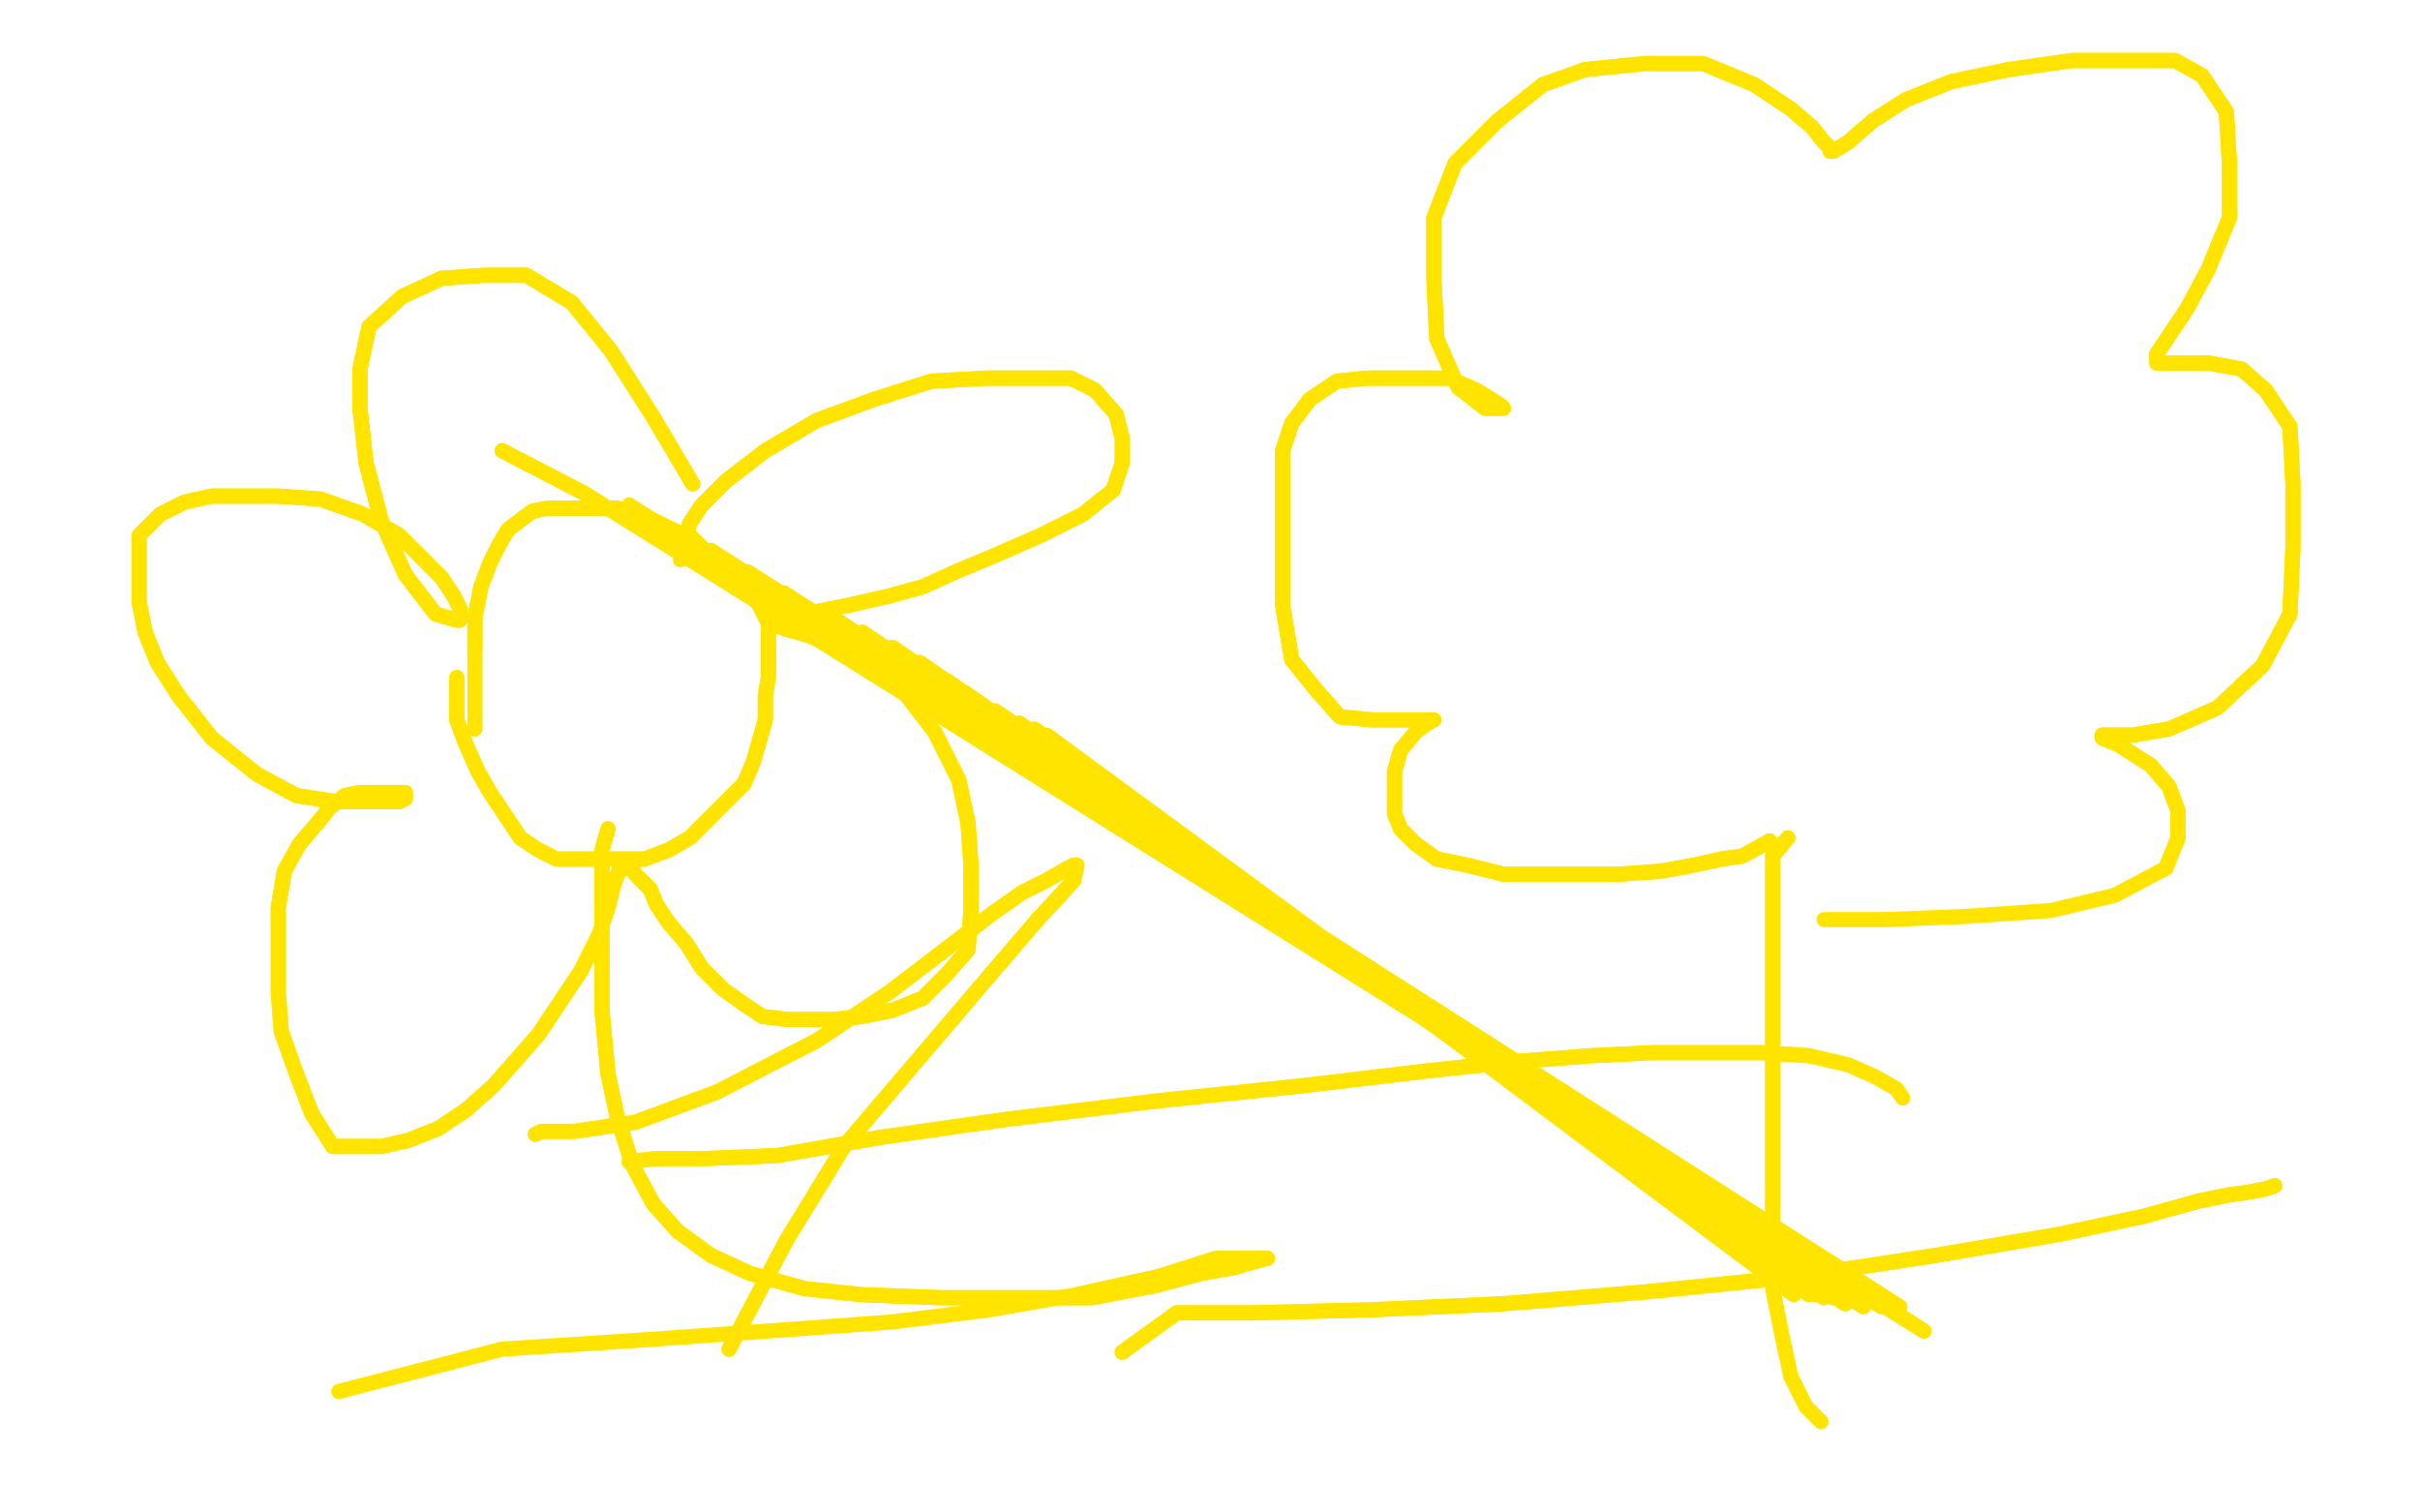 <?xml version="1.0" standalone="no"?>
<!DOCTYPE svg PUBLIC "-//W3C//DTD SVG 1.1//EN"
"http://www.w3.org/Graphics/SVG/1.1/DTD/svg11.dtd">

<svg width="800" height="500" version="1.1" xmlns="http://www.w3.org/2000/svg" xmlns:xlink="http://www.w3.org/1999/xlink" style="stroke-antialiasing: false"><desc>This SVG has been created on https://colorillo.com/</desc><rect x='0' y='0' width='800' height='500' style='fill: rgb(255,255,255); stroke-width:0' /><polyline points="151,224 151,230 151,230 151,238 151,238 154,246 154,246 158,255 158,255 162,262 162,262 168,271 168,271 172,277 172,277 178,281 184,284 191,284 199,284 206,284 213,284 221,281 228,277 234,271 240,265 246,259 249,252 251,245 253,238 253,230 254,224 254,217 254,212 254,206 251,200 248,196 244,191 239,187 234,183 229,178 222,175 216,172 210,170 204,168 198,168 192,168 186,168 181,168 176,169 172,172 168,175 165,180 162,186 159,194 157,204 157,214" style="fill: none; stroke: #ffe400; stroke-width: 5; stroke-linejoin: round; stroke-linecap: round; stroke-antialiasing: false; stroke-antialias: 0; opacity: 1.0"/>
<polyline points="151,224 151,230 151,230 151,238 151,238 154,246 154,246 158,255 158,255 162,262 162,262 168,271 168,271 172,277 178,281 184,284 191,284 199,284 206,284 213,284 221,281 228,277 234,271 240,265 246,259 249,252 251,245 253,238 253,230 254,224 254,217 254,212 254,206 251,200 248,196 244,191 239,187 234,183 229,178 222,175 216,172 210,170 204,168 198,168 192,168 186,168 181,168 176,169 172,172 168,175 165,180 162,186 159,194 157,204 157,214 157,226 157,241" style="fill: none; stroke: #ffe400; stroke-width: 5; stroke-linejoin: round; stroke-linecap: round; stroke-antialiasing: false; stroke-antialias: 0; opacity: 1.0"/>
<polyline points="225,185 228,173 228,173 232,167 232,167 240,159 240,159 253,149 253,149 270,139 270,139 289,132 289,132 308,126 308,126 326,125 341,125 354,125 362,129 369,137 371,145 371,153 368,162 358,170 344,177 328,184 316,189 305,194 294,197 281,200 271,202 264,204 259,206 257,206 257,207 260,208 267,210 277,214 288,219 299,229 309,242 317,258 320,272 321,286 321,301 320,314 313,322 305,330 295,334 285,336 276,337 267,337 260,337 252,336 246,332 239,327 232,320 227,312 221,305 217,299 215,294 212,291 210,289 209,287 208,287 207,287 206,287 205,287 203,292 201,300 198,309 192,321 186,330 178,342 171,350 163,359 154,367 145,373 135,377 126,379 118,379 110,379 103,368 98,355 93,341 92,328 92,313 92,300 94,288 99,279 105,272 109,267 114,263 119,262 123,262 127,262 130,262 132,262 133,262 134,262 134,263 134,264 132,265 123,265 111,265 98,263 85,256 70,244 59,230 52,219 48,209 46,199 46,187 46,177 53,170 61,166 70,164 80,164 92,164 106,165 120,170 132,177 139,184 146,191 150,197 152,201 152,203 152,205 151,205 144,203 134,190 126,172 121,153 119,135 119,122 122,108 133,98 146,92" style="fill: none; stroke: #ffe400; stroke-width: 5; stroke-linejoin: round; stroke-linecap: round; stroke-antialiasing: false; stroke-antialias: 0; opacity: 1.0"/>
<polyline points="225,185 228,173 228,173 232,167 232,167 240,159 240,159 253,149 253,149 270,139 270,139 289,132 289,132 308,126 326,125 341,125 354,125 362,129 369,137 371,145 371,153 368,162 358,170 344,177 328,184 316,189 305,194 294,197 281,200 271,202 264,204 259,206 257,206 257,207 260,208 267,210 277,214 288,219 299,229 309,242 317,258 320,272 321,286 321,301 320,314 313,322 305,330 295,334 285,336 276,337 267,337 260,337 252,336 246,332 239,327 232,320 227,312 221,305 217,299 215,294 212,291 210,289 209,287 208,287 207,287 206,287 205,287 203,292 201,300 198,309 192,321 186,330 178,342 171,350 163,359 154,367 145,373 135,377 126,379 118,379 110,379 103,368 98,355 93,341 92,328 92,313 92,300 94,288 99,279 105,272 109,267 114,263 119,262 123,262 127,262 130,262 132,262 133,262 134,262 134,263 134,264 132,265 123,265 111,265 98,263 85,256 70,244 59,230 52,219 48,209 46,199 46,187 46,177 53,170 61,166 70,164 80,164 92,164 106,165 120,170 132,177 139,184 146,191 150,197 152,201 152,203 152,205 151,205 144,203 134,190 126,172 121,153 119,135 119,122 122,108 133,98 146,92 160,91 174,91 189,100 202,116 216,138 229,160" style="fill: none; stroke: #ffe400; stroke-width: 5; stroke-linejoin: round; stroke-linecap: round; stroke-antialiasing: false; stroke-antialias: 0; opacity: 1.0"/>
<polyline points="146,92 160,91 174,91 189,100 202,116 216,138 229,160" style="fill: none; stroke: #ffe400; stroke-width: 5; stroke-linejoin: round; stroke-linecap: round; stroke-antialiasing: false; stroke-antialias: 0; opacity: 1.0"/>
<polyline points="201,274 199,281 199,281 199,294 199,294 199,312 199,312 199,334 199,334 201,355 201,355 204,369 204,369 209,385 209,385 216,398 224,407 235,415 248,421 266,426 285,428 311,429 336,429 361,429 382,425 397,421 408,419 415,417 419,416 415,416 402,416 383,422 356,428" style="fill: none; stroke: #ffe400; stroke-width: 5; stroke-linejoin: round; stroke-linecap: round; stroke-antialiasing: false; stroke-antialias: 0; opacity: 1.0"/>
<polyline points="201,274 199,281 199,281 199,294 199,294 199,312 199,312 199,334 199,334 201,355 201,355 204,369 204,369 209,385 216,398 224,407 235,415 248,421 266,426 285,428 311,429 336,429 361,429 382,425 397,421 408,419 415,417 419,416 415,416 402,416 383,422 356,428 327,433 295,437 254,440 212,443 166,446 112,460" style="fill: none; stroke: #ffe400; stroke-width: 5; stroke-linejoin: round; stroke-linecap: round; stroke-antialiasing: false; stroke-antialias: 0; opacity: 1.0"/>
<polyline points="177,375 179,374 179,374 190,374 190,374 210,371 210,371 237,361 237,361 270,344 270,344 294,328 294,328 315,312 315,312 328,302 338,295 346,291 353,287 355,286 356,286 355,291 343,304 325,325 302,352 279,379 260,410 241,446" style="fill: none; stroke: #ffe400; stroke-width: 5; stroke-linejoin: round; stroke-linecap: round; stroke-antialiasing: false; stroke-antialias: 0; opacity: 1.0"/>
<polyline points="177,375 179,374 179,374 190,374 190,374 210,371 210,371 237,361 237,361 270,344 270,344 294,328 294,328 315,312 328,302 338,295 346,291 353,287 355,286 356,286 355,291 343,304 325,325 302,352 279,379 260,410 241,446" style="fill: none; stroke: #ffe400; stroke-width: 5; stroke-linejoin: round; stroke-linecap: round; stroke-antialiasing: false; stroke-antialias: 0; opacity: 1.0"/>
<polyline points="591,277 586,283 586,283 586,296 586,296 586,317 586,317 586,343 586,343 586,368 586,368 586,385 586,385 586,400 586,400" style="fill: none; stroke: #ffe400; stroke-width: 5; stroke-linejoin: round; stroke-linecap: round; stroke-antialiasing: false; stroke-antialias: 0; opacity: 1.0"/>
<polyline points="591,277 586,283 586,283 586,296 586,296 586,317 586,317 586,343 586,343 586,368 586,368 586,385 586,385 586,400 586,411 586,426 589,441 592,455 597,465 602,470" style="fill: none; stroke: #ffe400; stroke-width: 5; stroke-linejoin: round; stroke-linecap: round; stroke-antialiasing: false; stroke-antialias: 0; opacity: 1.0"/>
<polyline points="585,278 576,283 576,283 569,284 569,284 560,286 560,286 549,288 549,288 535,289 535,289 515,289 515,289 497,289 497,289 485,286 475,284 468,279 463,274 461,269 461,262 461,255 463,248 468,242 472,239 474,238 472,238 463,238 454,238 443,237 435,228 427,218 424,200 424,180 424,162 424,149 427,140 433,132 442,126 452,125 466,125 479,125 488,129 493,132 496,134 497,135 491,135 482,128 475,112 474,92 474,72 481,54 495,40 510,28 524,23 544,21 563,21 580,28 592,36 599,42 603,47 605,49 605,50 606,50 611,47 619,40 630,33 645,27 664,23 685,20 705,20 719,20 728,25 736,37 737,54 737,72 730,89 723,102 717,111 713,117 713,119 713,120 722,120 730,120 741,122 749,129 757,141 758,160 758,181 757,203 748,220 733,234 717,241 705,243 699,243 695,243 695,244 700,246 711,253 717,260 720,268 720,277 716,287" style="fill: none; stroke: #ffe400; stroke-width: 5; stroke-linejoin: round; stroke-linecap: round; stroke-antialiasing: false; stroke-antialias: 0; opacity: 1.0"/>
<polyline points="585,278 576,283 576,283 569,284 569,284 560,286 560,286 549,288 549,288 535,289 535,289 515,289 515,289 497,289 485,286 475,284 468,279 463,274 461,269 461,262 461,255 463,248 468,242 472,239 474,238 472,238 463,238 454,238 443,237 435,228 427,218 424,200 424,180 424,162 424,149 427,140 433,132 442,126 452,125 466,125 479,125 488,129 493,132 496,134 497,135 491,135 482,128 475,112 474,92 474,72 481,54 495,40 510,28 524,23 544,21 563,21 580,28 592,36 599,42 603,47 605,49 605,50 606,50 611,47 619,40 630,33 645,27 664,23 685,20 705,20 719,20 728,25 736,37 737,54 737,72 730,89 723,102 717,111 713,117 713,119 713,120 722,120 730,120 741,122 749,129 757,141 758,160 758,181 757,203 748,220 733,234 717,241 705,243 699,243 695,243 695,244 700,246 711,253 717,260 720,268 720,277 716,287 699,296 678,301 649,303 623,304 603,304" style="fill: none; stroke: #ffe400; stroke-width: 5; stroke-linejoin: round; stroke-linecap: round; stroke-antialiasing: false; stroke-antialias: 0; opacity: 1.0"/>
<polyline points="371,447 389,434 389,434 414,434 414,434 453,433 453,433 497,431 497,431 545,427 545,427 594,422 594,422 640,415 640,415 681,408 709,402 727,397 737,395 744,394 749,393 752,392" style="fill: none; stroke: #ffe400; stroke-width: 5; stroke-linejoin: round; stroke-linecap: round; stroke-antialiasing: false; stroke-antialias: 0; opacity: 1.0"/>
<polyline points="371,447 389,434 389,434 414,434 414,434 453,433 453,433 497,431 497,431 545,427 545,427 594,422 594,422 640,415 681,408 709,402 727,397 737,395 744,394 749,393 752,392" style="fill: none; stroke: #ffe400; stroke-width: 5; stroke-linejoin: round; stroke-linecap: round; stroke-antialiasing: false; stroke-antialias: 0; opacity: 1.0"/>
<polyline points="208,384 217,383 217,383 233,383 233,383 257,382 257,382 291,376 291,376 333,370 333,370 382,364 382,364 430,359 430,359 472,354 472,354 500,351 526,349 546,348 566,348 583,348 598,349" style="fill: none; stroke: #ffe400; stroke-width: 5; stroke-linejoin: round; stroke-linecap: round; stroke-antialiasing: false; stroke-antialias: 0; opacity: 1.0"/>
<polyline points="208,384 217,383 217,383 233,383 233,383 257,382 257,382 291,376 291,376 333,370 333,370 382,364 382,364 430,359 430,359 472,354 500,351 526,349 546,348 566,348 583,348 598,349 611,352 620,356 627,360 629,363" style="fill: none; stroke: #ffe400; stroke-width: 5; stroke-linejoin: round; stroke-linecap: round; stroke-antialiasing: false; stroke-antialias: 0; opacity: 1.0"/>
<polyline points="166,149 193,163 193,163 636,440 636,440 208,167 208,167 636,440 636,440 222,175 222,175 636,440 636,440 235,182 235,182 636,440 636,440 247,189 247,189 628,432 628,432 259,196 259,196 622,432 622,432 272,202 272,202 616,432 616,432 285,209 610,431 295,214 606,429 304,219 603,429 313,225 601,428 319,229 600,428 324,233 600,428 329,235 600,428" style="fill: none; stroke: #ffe400; stroke-width: 5; stroke-linejoin: round; stroke-linecap: round; stroke-antialiasing: false; stroke-antialias: 0; opacity: 1.0"/>
<polyline points="166,149 193,163 193,163 636,440 636,440 208,167 208,167 636,440 636,440 222,175 222,175 636,440 636,440 235,182 235,182 636,440 636,440 247,189 247,189 628,432 628,432 259,196 259,196 622,432 622,432 272,202 272,202 616,432 285,209 610,431 295,214 606,429 304,219 603,429 313,225 601,428 319,229 600,428 324,233 600,428 329,235 600,428 332,237 600,428 337,239 600,428 342,241 598,428 346,243 593,428" style="fill: none; stroke: #ffe400; stroke-width: 5; stroke-linejoin: round; stroke-linecap: round; stroke-antialiasing: false; stroke-antialias: 0; opacity: 1.0"/>
</svg>
